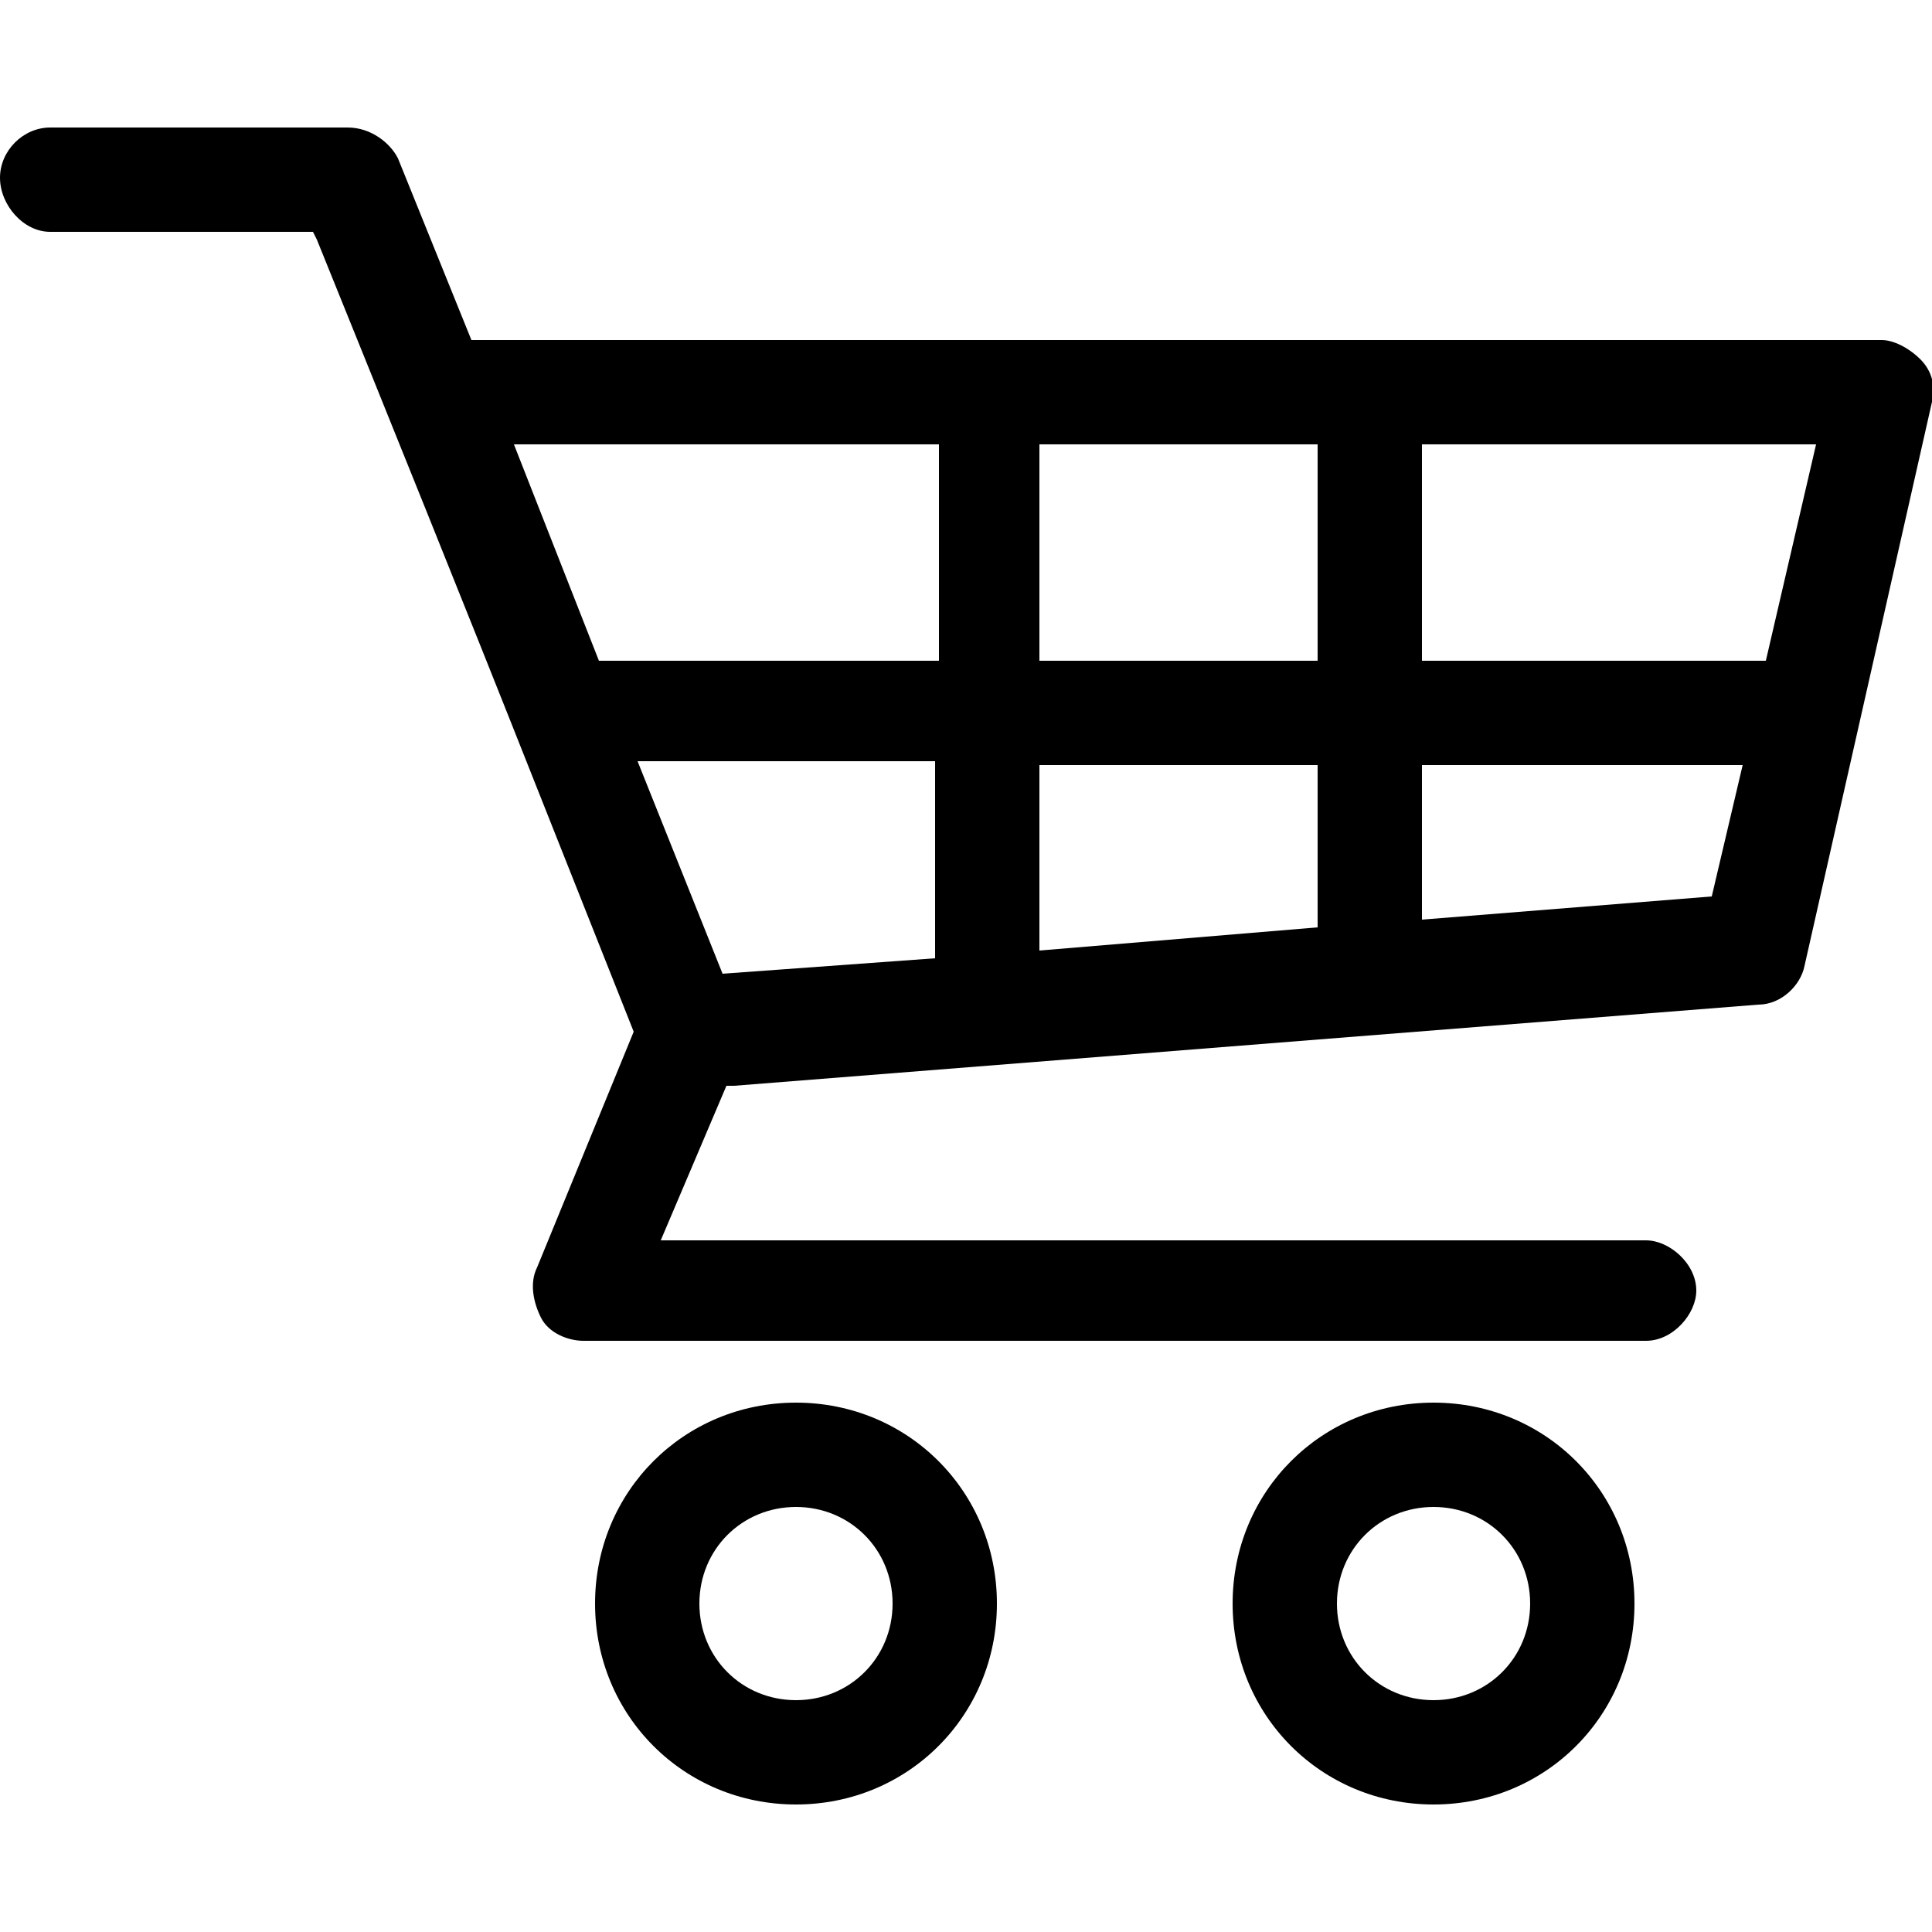 <?xml version="1.0" encoding="utf-8"?>
<!-- Generator: Adobe Illustrator 18.0.0, SVG Export Plug-In . SVG Version: 6.00 Build 0)  -->
<!DOCTYPE svg PUBLIC "-//W3C//DTD SVG 1.1//EN" "http://www.w3.org/Graphics/SVG/1.1/DTD/svg11.dtd">
<svg version="1.1" id="Layer_1" xmlns="http://www.w3.org/2000/svg" xmlns:xlink="http://www.w3.org/1999/xlink" x="0px" y="0px"
	 viewBox="0 0 50 50" enable-background="new 0 0 50 50" xml:space="preserve">
<g>
	<path d="M48.7,8.8H12.2l-1.9-4.7C10.1,3.7,9.6,3.3,9,3.3H1.3C0.6,3.3,0,3.9,0,4.6S0.6,6,1.3,6h6.8l0.1,0.2
		c1.9,4.7,3.8,9.4,5.7,14.2l2.5,6.3l-2.5,6.1c-0.2,0.4-0.1,0.9,0.1,1.3c0.2,0.4,0.7,0.6,1.1,0.6h27.5h0c0.7,0,1.3-0.7,1.3-1.3
		c0-0.7-0.7-1.3-1.3-1.3H17.1l1.7-4l0.2,0l26.5-2.1c0.6,0,1.1-0.5,1.2-1L50,10.4c0.1-0.4,0-0.8-0.3-1.1C49.4,9,49,8.8,48.7,8.8z
		 M24.2,24.8l-5.5,0.4l-2.2-5.5h7.7V24.8z M24.2,17.1h-8.7l-2.2-5.6h11V17.1z M34.1,24l-7.2,0.6v-4.8h7.2V24z M34.1,17.1h-7.2v-5.6
		h7.2V17.1z M44.3,23.2l-7.5,0.6v-4h8.3L44.3,23.2z M45.7,17.1h-8.9v-5.6H47L45.7,17.1z"/>
	<path d="M20.6,36.3c-2.9,0-5.2,2.3-5.2,5.2c0,2.9,2.3,5.2,5.2,5.2c2.9,0,5.2-2.3,5.2-5.2C25.8,38.6,23.5,36.3,20.6,36.3z M20.6,44
		c-1.4,0-2.5-1.1-2.5-2.5c0-1.4,1.1-2.5,2.5-2.5c1.4,0,2.5,1.1,2.5,2.5C23.1,42.9,22,44,20.6,44z"/>
	<path d="M37.1,36.3c-2.9,0-5.2,2.3-5.2,5.2c0,2.9,2.3,5.2,5.2,5.2c2.9,0,5.2-2.3,5.2-5.2C42.3,38.6,40,36.3,37.1,36.3z M37.1,44
		c-1.4,0-2.5-1.1-2.5-2.5c0-1.4,1.1-2.5,2.5-2.5c1.4,0,2.5,1.1,2.5,2.5C39.6,42.9,38.5,44,37.1,44z"/>
</g>
</svg>
